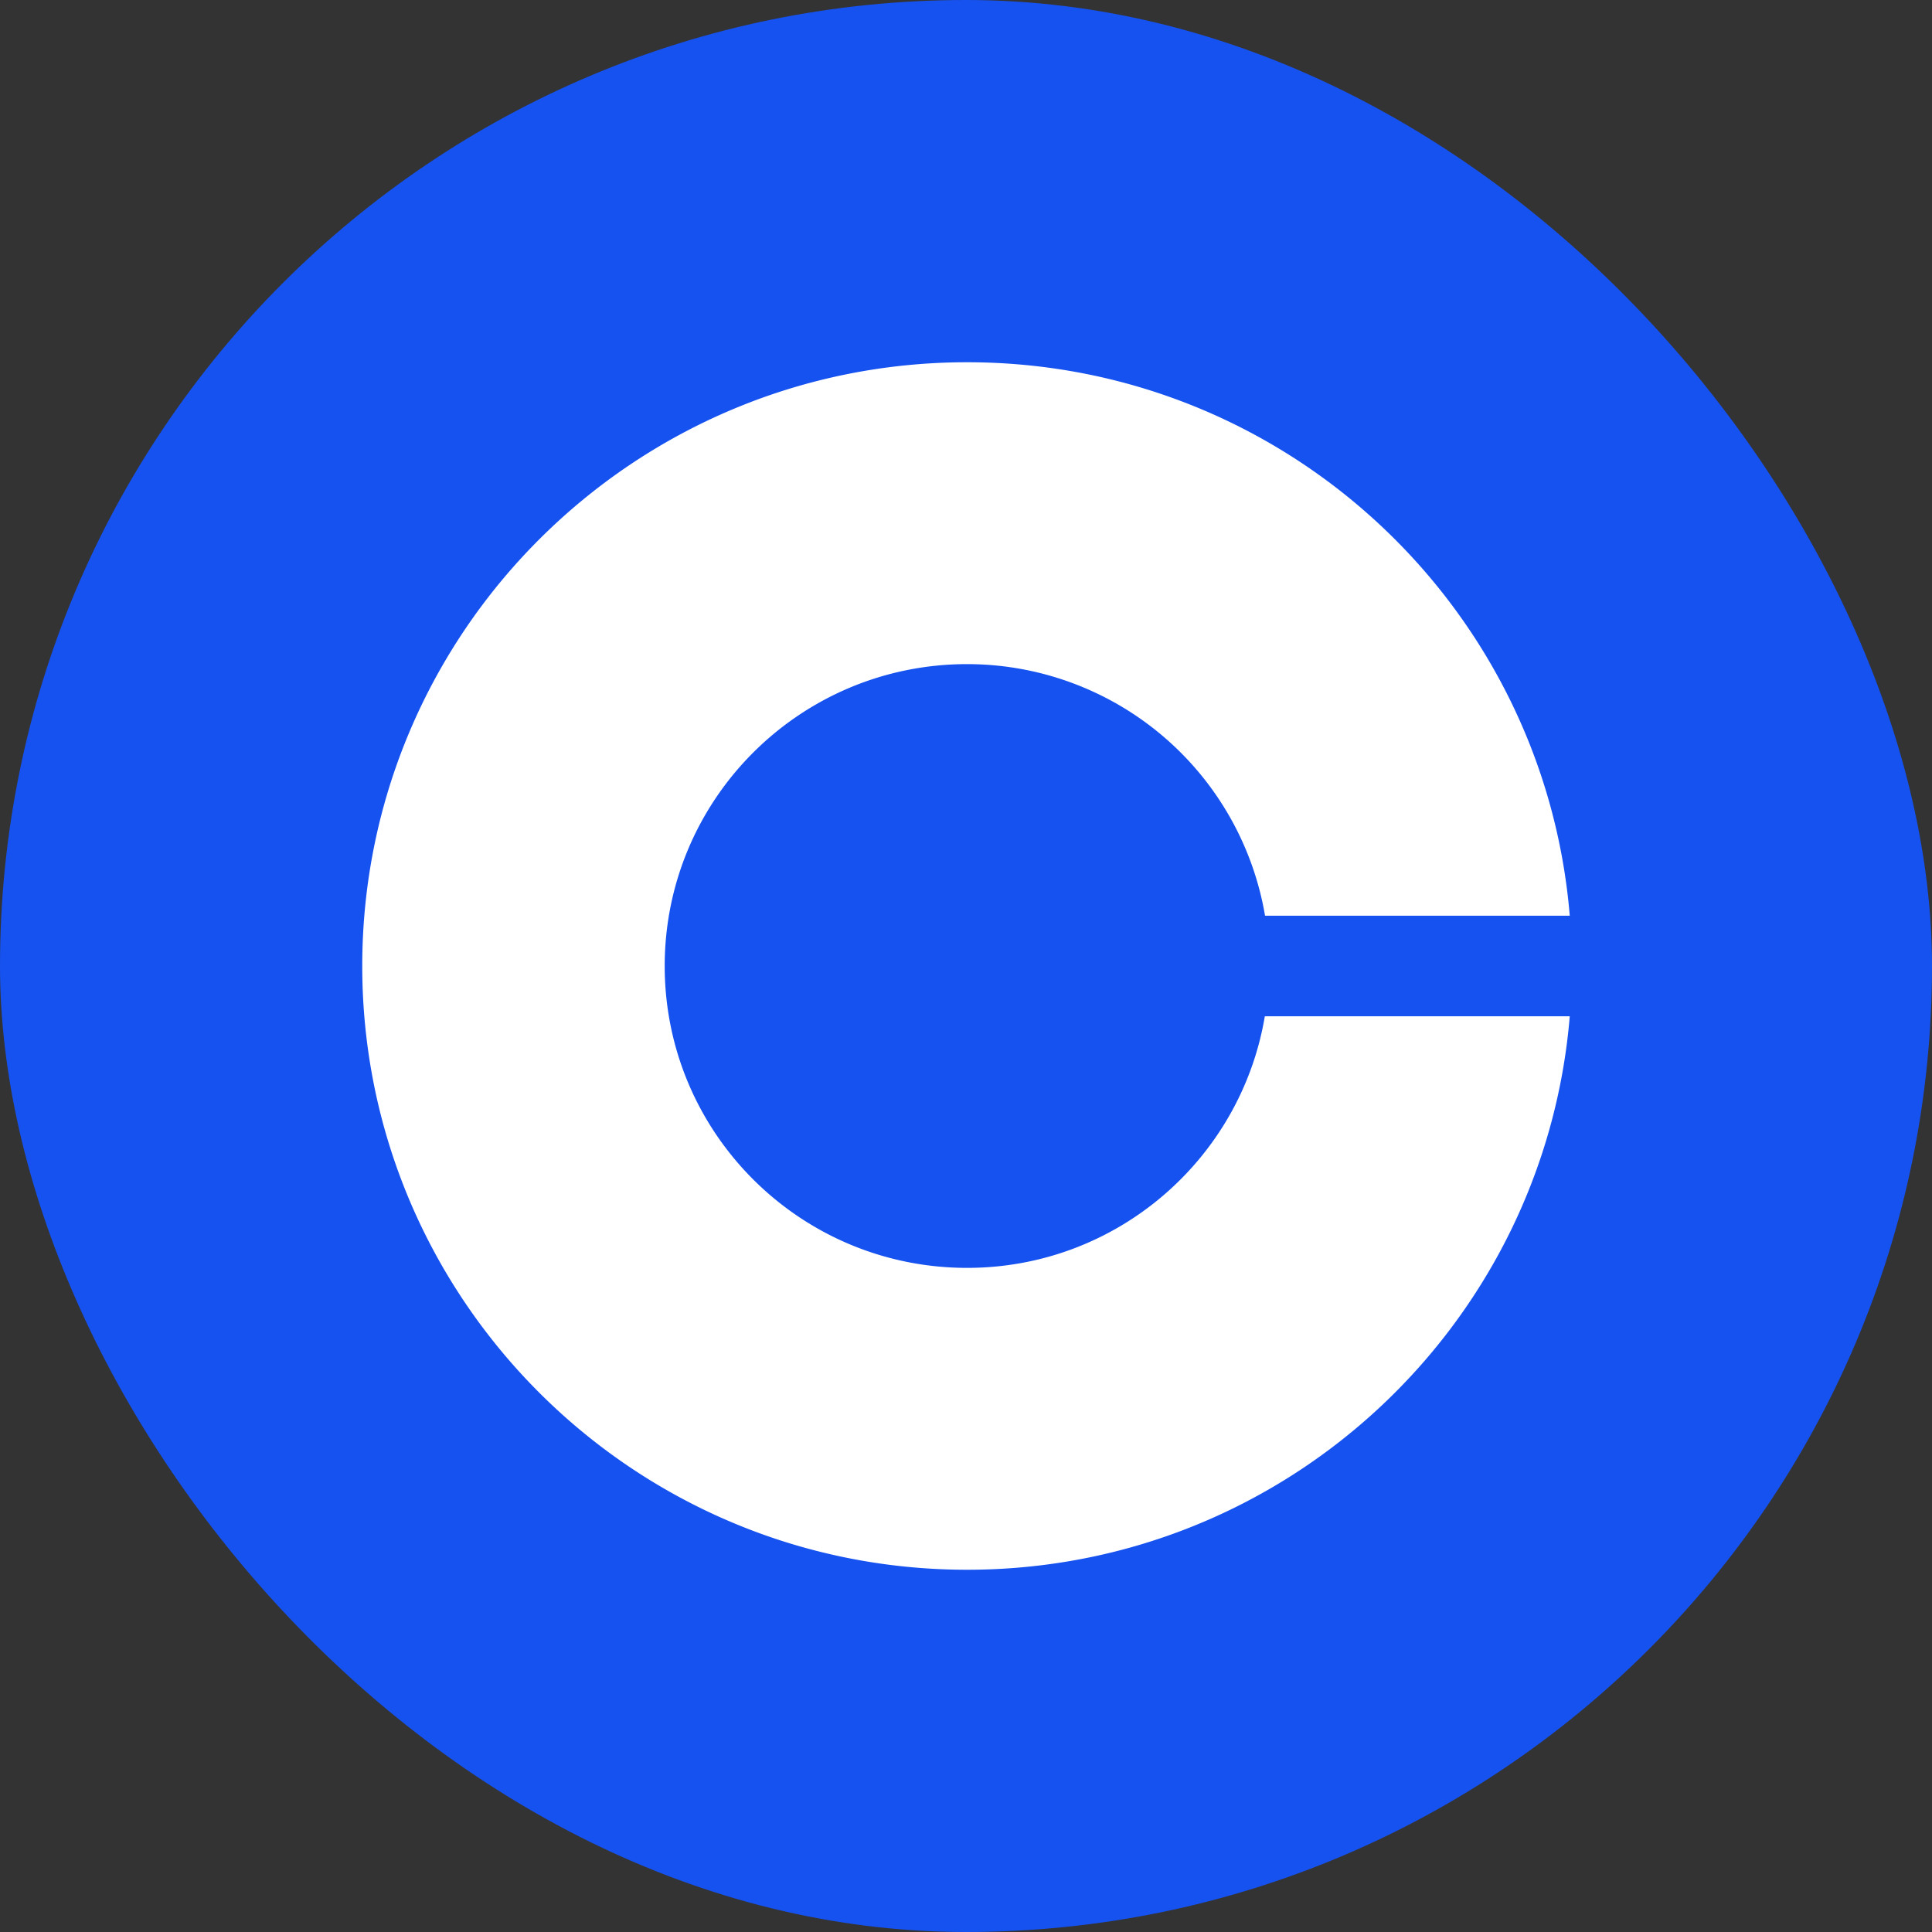 <svg fill="none" viewBox="0 0 60 60" xmlns="http://www.w3.org/2000/svg">
    <rect x="0" y="0" width="60" height="60" fill="#333333" stroke="none"/>
    <rect fill="#1652F0" height="60" rx="30" width="60"></rect>
    <path
        d="M30.035 39.375c-5.19 0-9.392-4.195-9.392-9.375s4.203-9.375 9.392-9.375a9.385 9.385 0 0 1 9.252 7.813h9.463c-.798-9.625-8.868-17.188-18.715-17.188-10.37 0-18.785 8.398-18.785 18.75s8.414 18.75 18.785 18.75c9.847 0 17.917-7.563 18.715-17.188h-9.47c-.744 4.43-4.595 7.813-9.245 7.813Z"
        fill="#fff"></path>
</svg>